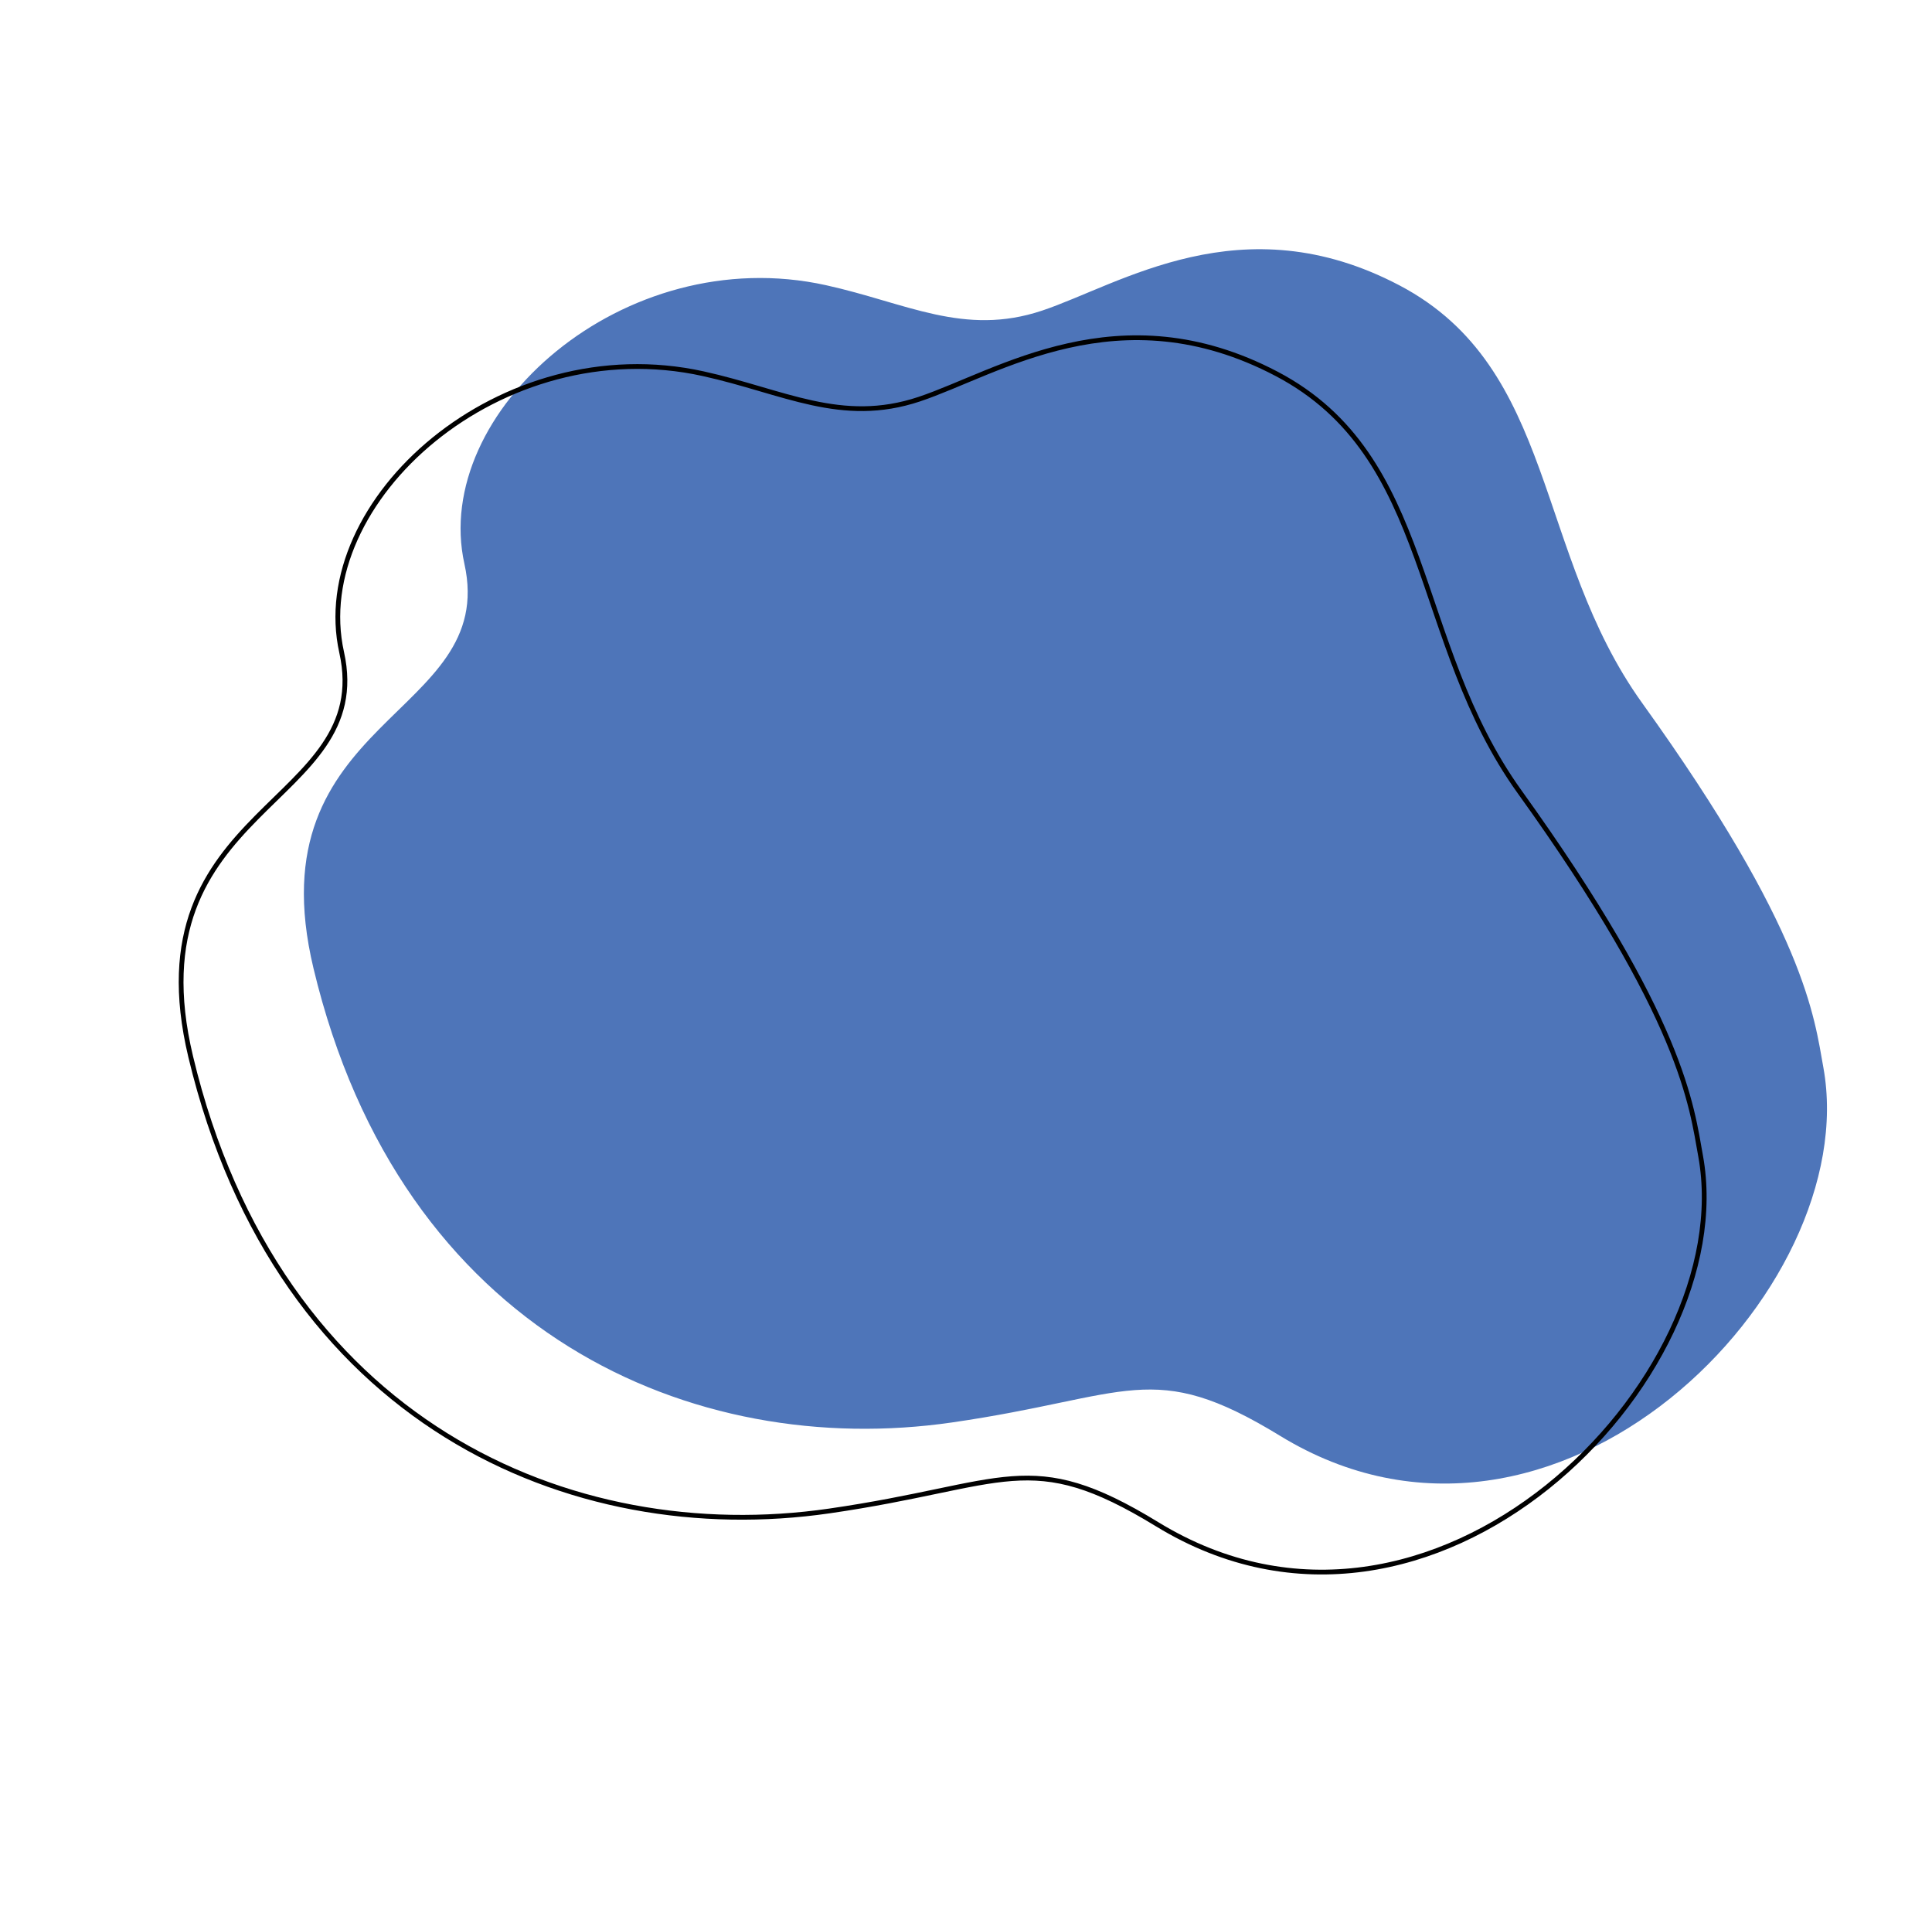 <?xml version="1.0" encoding="UTF-8" standalone="no"?>
<svg
   width="608.258"
   height="601.2"
   viewBox="0 0 608.258 601.2"
   version="1.1"
   id="svg1"
   sodipodi:docname="feature-shape-03.svg"
   inkscape:version="1.3.2 (091e20ef0f, 2023-11-25, custom)"
   xmlns:inkscape="http://www.inkscape.org/namespaces/inkscape"
   xmlns:sodipodi="http://sodipodi.sourceforge.net/DTD/sodipodi-0.dtd"
   xmlns="http://www.w3.org/2000/svg"
   xmlns:svg="http://www.w3.org/2000/svg">
  <defs
     id="defs1" />
  <sodipodi:namedview
     id="namedview1"
     pagecolor="#ffffff"
     bordercolor="#000000"
     borderopacity="0.25"
     inkscape:showpageshadow="2"
     inkscape:pageopacity="0.0"
     inkscape:pagecheckerboard="0"
     inkscape:deskcolor="#d1d1d1"
     inkscape:zoom="1.3273453"
     inkscape:cx="304.36692"
     inkscape:cy="300.60001"
     inkscape:window-width="1920"
     inkscape:window-height="1043"
     inkscape:window-x="1920"
     inkscape:window-y="18"
     inkscape:window-maximized="1"
     inkscape:current-layer="Group_1171" />
  <g
     id="Group_1171"
     data-name="Group 1171"
     transform="translate(-1098.81 -2536)">
    <path
       id="Path_1330"
       data-name="Path 1330"
       d="M396.753,290.451c1.146-25.854,17.593-39.033,31.855-60.629,35.966-54.462,7.193-130.5-41.1-137.7C338.34,84.8,366.736,12.89,285.7,2.141,168.22-13.442,98.346,58.481,80.195,138.568c-12.513,55.2-3.485,66.144-40.911,94.906-80.548,61.9-23.256,187.926,46.823,201.251,15.849,3,42.139,10.306,127.565-12.118,56.391-14.8,108.068,12.734,150.2-24.259S395.6,316.385,396.753,290.451Z"
       transform="translate(1297.89 3108.269) rotate(-111)"
       fill="#ffecee"
       style="fill:#4e75b9;fill-opacity:1" />
    <path
       id="Path_1331"
       data-name="Path 1331"
       d="M396.753,290.451c1.146-25.854,17.593-39.033,31.855-60.629,35.966-54.462,7.193-130.5-41.1-137.7C338.34,84.8,366.736,12.89,285.7,2.141,168.22-13.442,98.346,58.481,80.195,138.568c-12.513,55.2-3.485,66.144-40.911,94.906-80.548,61.9-23.256,187.926,46.823,201.251,15.849,3,42.139,10.306,127.565-12.118,56.391-14.8,108.068,12.734,150.2-24.259S395.6,316.385,396.753,290.451Z"
       transform="translate(1259.241 3136.132) rotate(-111)"
       fill="none"
       stroke="#000"
       stroke-width="1.5" />
  </g>
</svg>
